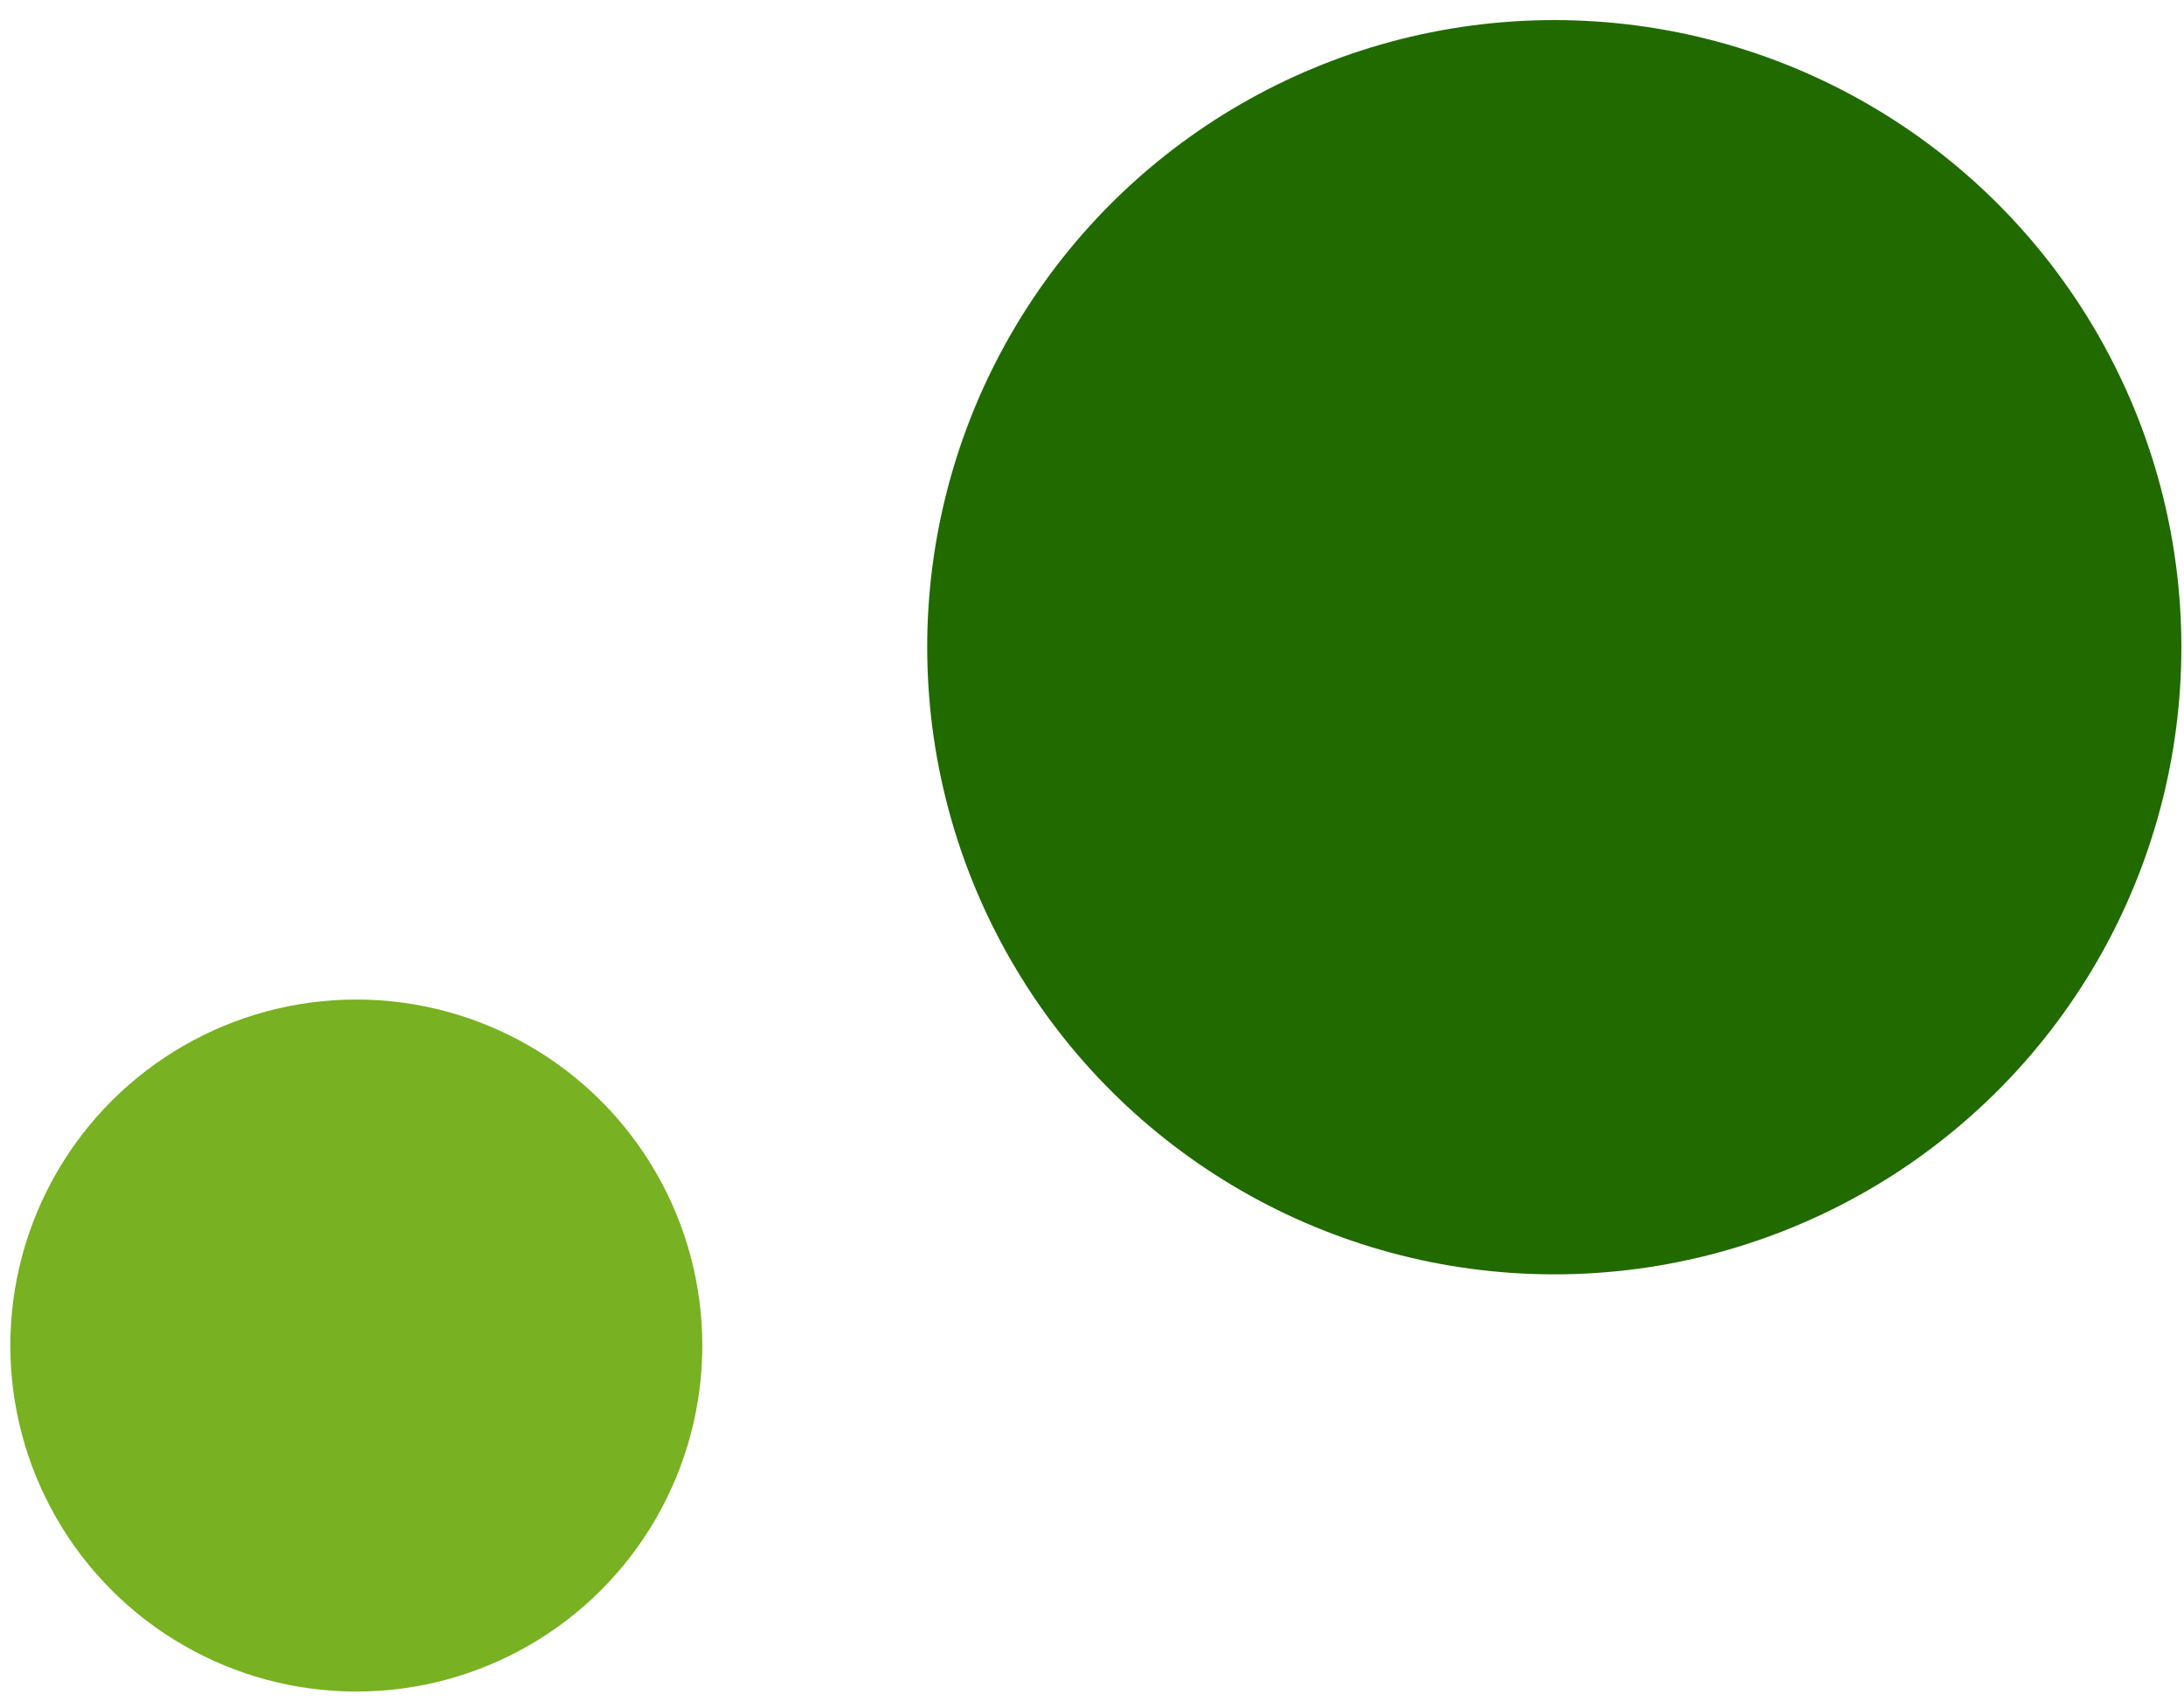 <svg width="101" height="79" viewBox="0 0 101 79" fill="none" xmlns="http://www.w3.org/2000/svg">
<circle cx="16" cy="16" r="16" transform="matrix(-4.37114e-08 1 1 4.37114e-08 0.478 46.221)" fill="#78B121"/>
<circle cx="29" cy="29" r="29" transform="matrix(-4.37114e-08 1 1 4.37114e-08 42.879 0.929)" fill="#206A00"/>
</svg>
